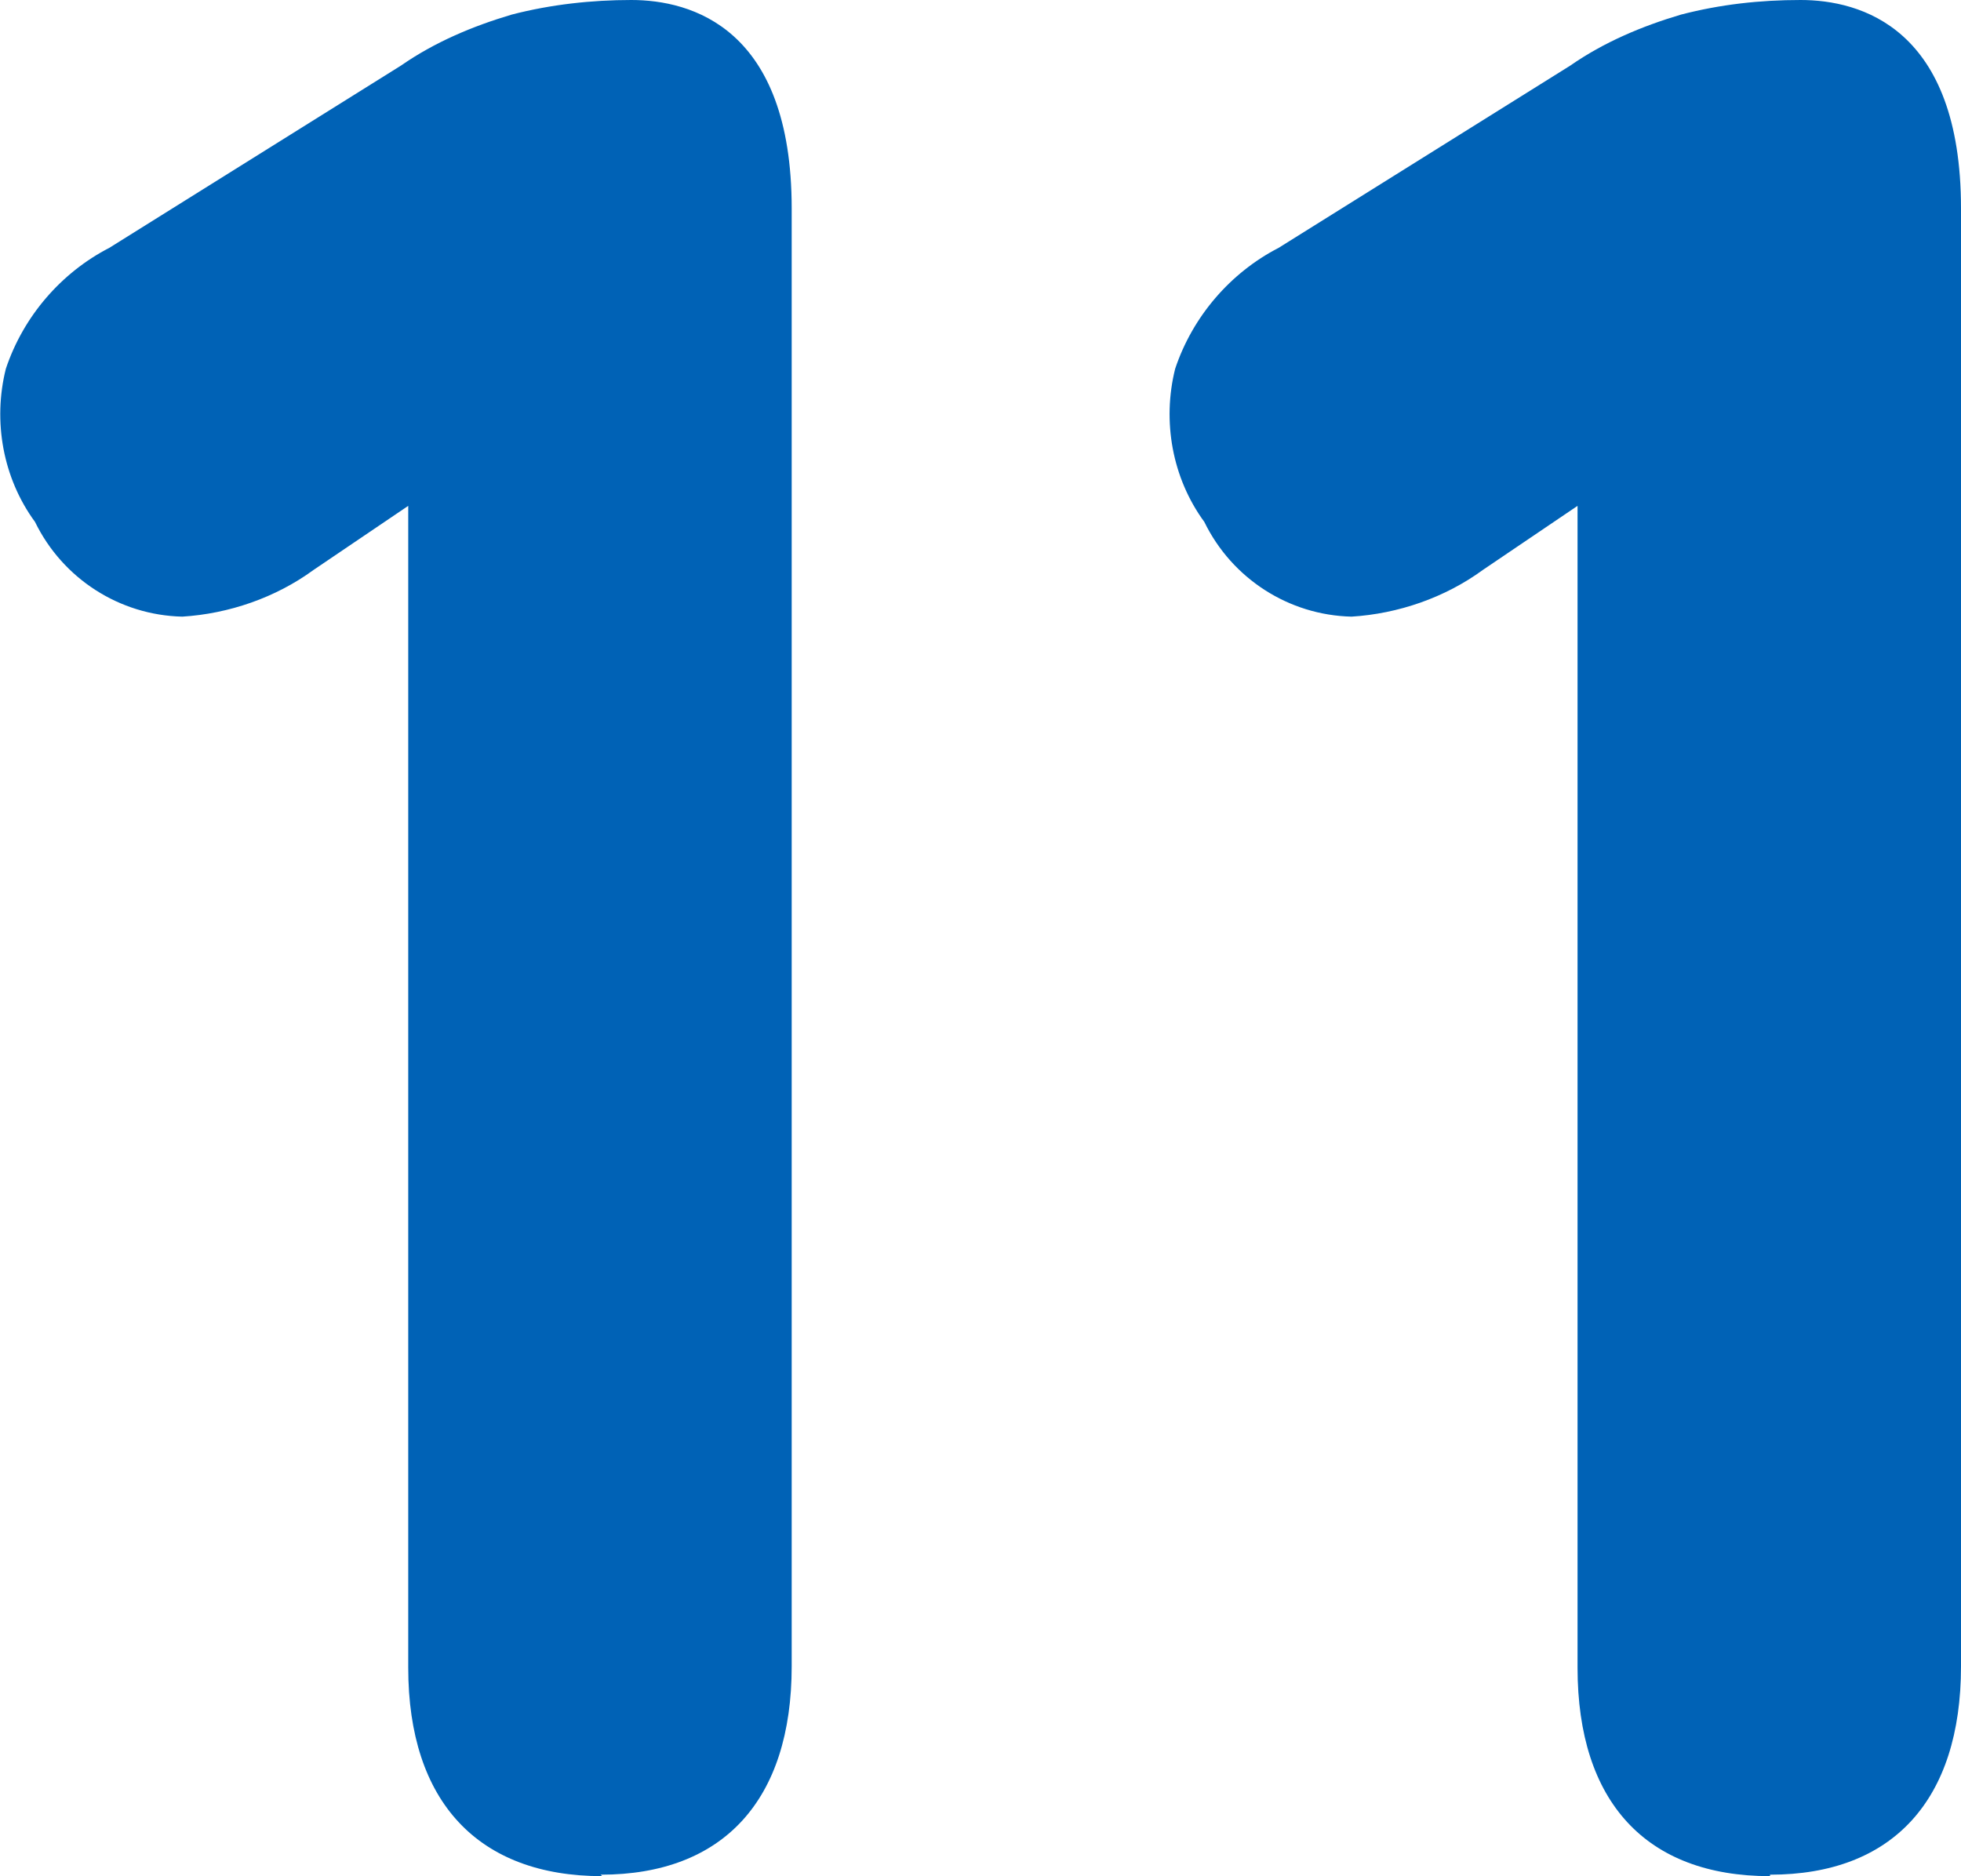 <?xml version="1.0" encoding="UTF-8"?><svg id="_レイヤー_1" xmlns="http://www.w3.org/2000/svg" viewBox="0 0 13.45 12.87"><path id="_パス_1566" d="m4.13,12.87c-.85,0-1.33-.51-1.33-1.43V3.47l-.65.44c-.26.19-.58.3-.9.32-.43-.01-.82-.26-1.01-.65C.02,3.28-.05,2.89.04,2.53c.12-.36.38-.66.71-.83L2.75.45c.23-.16.49-.27.76-.35C3.78.03,4.06,0,4.33,0,4.74,0,5.43.19,5.43,1.43v10c0,.92-.47,1.43-1.31,1.43" fill="#0062b6" stroke-width="0"/><path id="_パス_1567" d="m4.13,12.6c-.7,0-1.06-.39-1.06-1.16V2.97l-1.07.72c-.66.43-1.16.35-1.53-.25-.18-.24-.24-.55-.17-.84.1-.29.31-.54.59-.68L2.9.68c.21-.14.44-.25.69-.32.25-.06.5-.09.76-.09.55,0,.83.39.83,1.16v10c0,.77-.35,1.16-1.04,1.16" fill="#0062b6" stroke-width="0"/><path id="_パス_1568" d="m12.14,12.87c-.85,0-1.32-.51-1.32-1.43V3.47l-.65.44c-.26.19-.58.3-.9.32-.43-.01-.82-.26-1.01-.65-.22-.3-.29-.69-.2-1.05.12-.36.38-.66.71-.83l2-1.25c.23-.16.49-.27.76-.35C11.8.03,12.07,0,12.35,0,12.76,0,13.45.19,13.45,1.43v10c0,.92-.47,1.43-1.31,1.43" fill="#0062b6" stroke-width="0"/><path id="_パス_1569" d="m12.14,12.6c-.7,0-1.06-.39-1.06-1.16V2.97l-1.07.72c-.66.43-1.17.35-1.53-.25-.18-.24-.24-.55-.17-.84.1-.29.31-.54.59-.68l2.01-1.25c.21-.14.44-.25.68-.32.25-.06.5-.09.75-.09.55,0,.83.39.83,1.16v10c0,.77-.35,1.16-1.04,1.16" fill="#0062b6" stroke-width="0"/></svg>